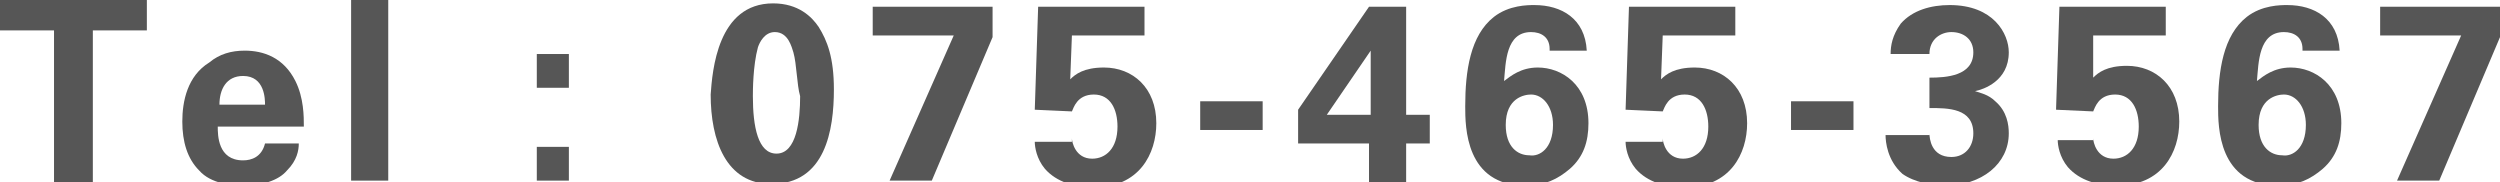 <?xml version="1.0" encoding="utf-8"?>
<!-- Generator: Adobe Illustrator 21.0.2, SVG Export Plug-In . SVG Version: 6.00 Build 0)  -->
<svg version="1.1" id="レイヤー_1" xmlns="http://www.w3.org/2000/svg" xmlns:xlink="http://www.w3.org/1999/xlink" x="0px"
	 y="0px" viewBox="0 0 148.1 10.8" style="enable-background:new 0 0 148.1 10.8;" xml:space="preserve">
<style type="text/css">
	.st0{fill:#565656;}
</style>
<g>
	<g>
		<path class="st0" d="M3.2,1.8H0V0h8.7v1.8H5.5v9H3.2V1.8z"/>
		<path class="st0" d="M12.9,7.5c0,0.5,0,2,1.5,2c0.5,0,1.1-0.2,1.3-1h2c0,0.4-0.1,1-0.7,1.6c-0.5,0.6-1.5,0.9-2.6,0.9
			c-0.6,0-1.9-0.1-2.6-0.9c-0.7-0.7-1-1.7-1-2.9c0-1.2,0.3-2.7,1.6-3.5C13,3.2,13.7,3,14.5,3c1.1,0,2.3,0.4,3,1.8
			C18,5.8,18,6.9,18,7.5H12.9z M15.7,6.2c0-0.3,0-1.7-1.3-1.7c-1,0-1.4,0.8-1.4,1.7H15.7z"/>
		<path class="st0" d="M20.8,0H23v10.7h-2.2V0z"/>
		<path class="st0" d="M31.8,3.2h1.9v2h-1.9V3.2z M31.8,8.7h1.9v2h-1.9V8.7z"/>
		<path class="st0" d="M45.8,0.2c1.5,0,2.3,0.8,2.7,1.4c0.5,0.8,0.9,1.8,0.9,3.7c0,2.4-0.5,5.6-3.7,5.6c-2.7,0-3.6-2.6-3.6-5.3
			C42.2,4.2,42.5,0.2,45.8,0.2z M47,3.1c-0.1-0.3-0.3-1.2-1.1-1.2c-0.6,0-0.9,0.6-1,0.9c-0.3,1.1-0.3,2.6-0.3,2.9
			c0,1.8,0.3,3.4,1.4,3.4c1.2,0,1.4-2,1.4-3.4C47.2,5,47.2,3.8,47,3.1z"/>
		<path class="st0" d="M51.8,0.4h7v1.8l-3.6,8.5h-2.5l3.8-8.6h-4.8V0.4z"/>
		<path class="st0" d="M63.5,8.2c0,0.2,0.2,1.2,1.2,1.2c0.8,0,1.5-0.6,1.5-1.9c0-1-0.4-1.9-1.4-1.9c-1,0-1.2,0.8-1.3,1l-2.2-0.1
			l0.2-6.1h6.3v1.7h-4.3l-0.1,2.6c0.3-0.3,0.8-0.7,2-0.7c1.7,0,3.1,1.2,3.1,3.3c0,1.8-1,3.8-3.7,3.8c-1.1,0-2.2-0.3-2.9-1.1
			c-0.5-0.6-0.6-1.3-0.6-1.6H63.5z"/>
		<path class="st0" d="M71.1,6h3.7v1.7h-3.7V6z"/>
		<path class="st0" d="M76.9,8.5v-2l4.2-6.1h2.2l0,6.4h1.4v1.7h-1.4v2.3h-2.2V8.5H76.9z M78.6,6.8h2.6V4.1c0-0.1,0-0.9,0-1.1
			L78.6,6.8z"/>
		<path class="st0" d="M91.8,2.9c0-0.7-0.5-1-1.1-1c-1.5,0-1.5,1.8-1.6,2.9c0.4-0.3,1-0.8,2-0.8c1.4,0,3,1,3,3.3
			c0,1.1-0.3,2-1.1,2.7c-0.7,0.6-1.5,1-2.6,1c-3.6,0-3.6-3.5-3.6-4.7c0-2.1,0.3-4.2,1.7-5.3c0.9-0.7,2-0.7,2.4-0.7
			c1.6,0,3,0.8,3.1,2.7H91.8z M92,7.4c0-1.1-0.6-1.8-1.3-1.8c-0.4,0-1.5,0.2-1.5,1.8c0,1.3,0.7,1.8,1.4,1.8C91.2,9.3,92,8.8,92,7.4z
			"/>
		<path class="st0" d="M98.5,8.2c0,0.2,0.2,1.2,1.2,1.2c0.8,0,1.5-0.6,1.5-1.9c0-1-0.4-1.9-1.4-1.9c-1,0-1.2,0.8-1.3,1l-2.2-0.1
			l0.2-6.1h6.3v1.7h-4.3l-0.1,2.6c0.3-0.3,0.8-0.7,2-0.7c1.7,0,3.1,1.2,3.1,3.3c0,1.8-1,3.8-3.7,3.8c-1.1,0-2.2-0.3-2.9-1.1
			c-0.5-0.6-0.6-1.3-0.6-1.6H98.5z"/>
		<path class="st0" d="M106.1,6h3.7v1.7h-3.7V6z"/>
		<path class="st0" d="M114.3,7.9c0,0.3,0.1,1.4,1.3,1.4c0.8,0,1.3-0.6,1.3-1.4c0-1.5-1.5-1.5-2.6-1.5V4.6c1,0,2.6-0.1,2.6-1.5
			c0-0.8-0.6-1.2-1.3-1.2c-0.6,0-1.3,0.4-1.3,1.3h-2.3c0-0.5,0.1-1.1,0.6-1.8c0.7-0.8,1.8-1.1,2.9-1.1c2.6,0,3.5,1.7,3.5,2.8
			c0,1.7-1.5,2.2-2,2.3c0.3,0.1,0.8,0.2,1.2,0.6c0.7,0.6,0.8,1.4,0.8,1.9c0,1.8-1.6,3.1-3.8,3.1c-0.7,0-1.8-0.2-2.5-0.7
			c-0.9-0.8-1-1.9-1-2.3H114.3z"/>
		<path class="st0" d="M124,8.2c0,0.2,0.2,1.2,1.2,1.2c0.8,0,1.5-0.6,1.5-1.9c0-1-0.4-1.9-1.4-1.9c-1,0-1.2,0.8-1.3,1l-2.2-0.1
			l0.2-6.1h6.3v1.7h-4.3L124,4.6c0.3-0.3,0.8-0.7,2-0.7c1.7,0,3.1,1.2,3.1,3.3c0,1.8-1,3.8-3.7,3.8c-1.1,0-2.2-0.3-2.9-1.1
			c-0.5-0.6-0.6-1.3-0.6-1.6H124z"/>
		<path class="st0" d="M136.4,2.9c0-0.7-0.5-1-1.1-1c-1.5,0-1.5,1.8-1.6,2.9c0.4-0.3,1-0.8,2-0.8c1.4,0,3,1,3,3.3
			c0,1.1-0.3,2-1.1,2.7c-0.7,0.6-1.5,1-2.6,1c-3.6,0-3.6-3.5-3.6-4.7c0-2.1,0.3-4.2,1.7-5.3c0.9-0.7,2-0.7,2.4-0.7
			c1.6,0,3,0.8,3.1,2.7H136.4z M136.6,7.4c0-1.1-0.6-1.8-1.3-1.8c-0.4,0-1.5,0.2-1.5,1.8c0,1.3,0.7,1.8,1.4,1.8
			C135.8,9.3,136.6,8.8,136.6,7.4z"/>
		<path class="st0" d="M141.1,0.4h7v1.8l-3.6,8.5h-2.5l3.8-8.6h-4.8V0.4z"/>
	</g>
</g>
</svg>

